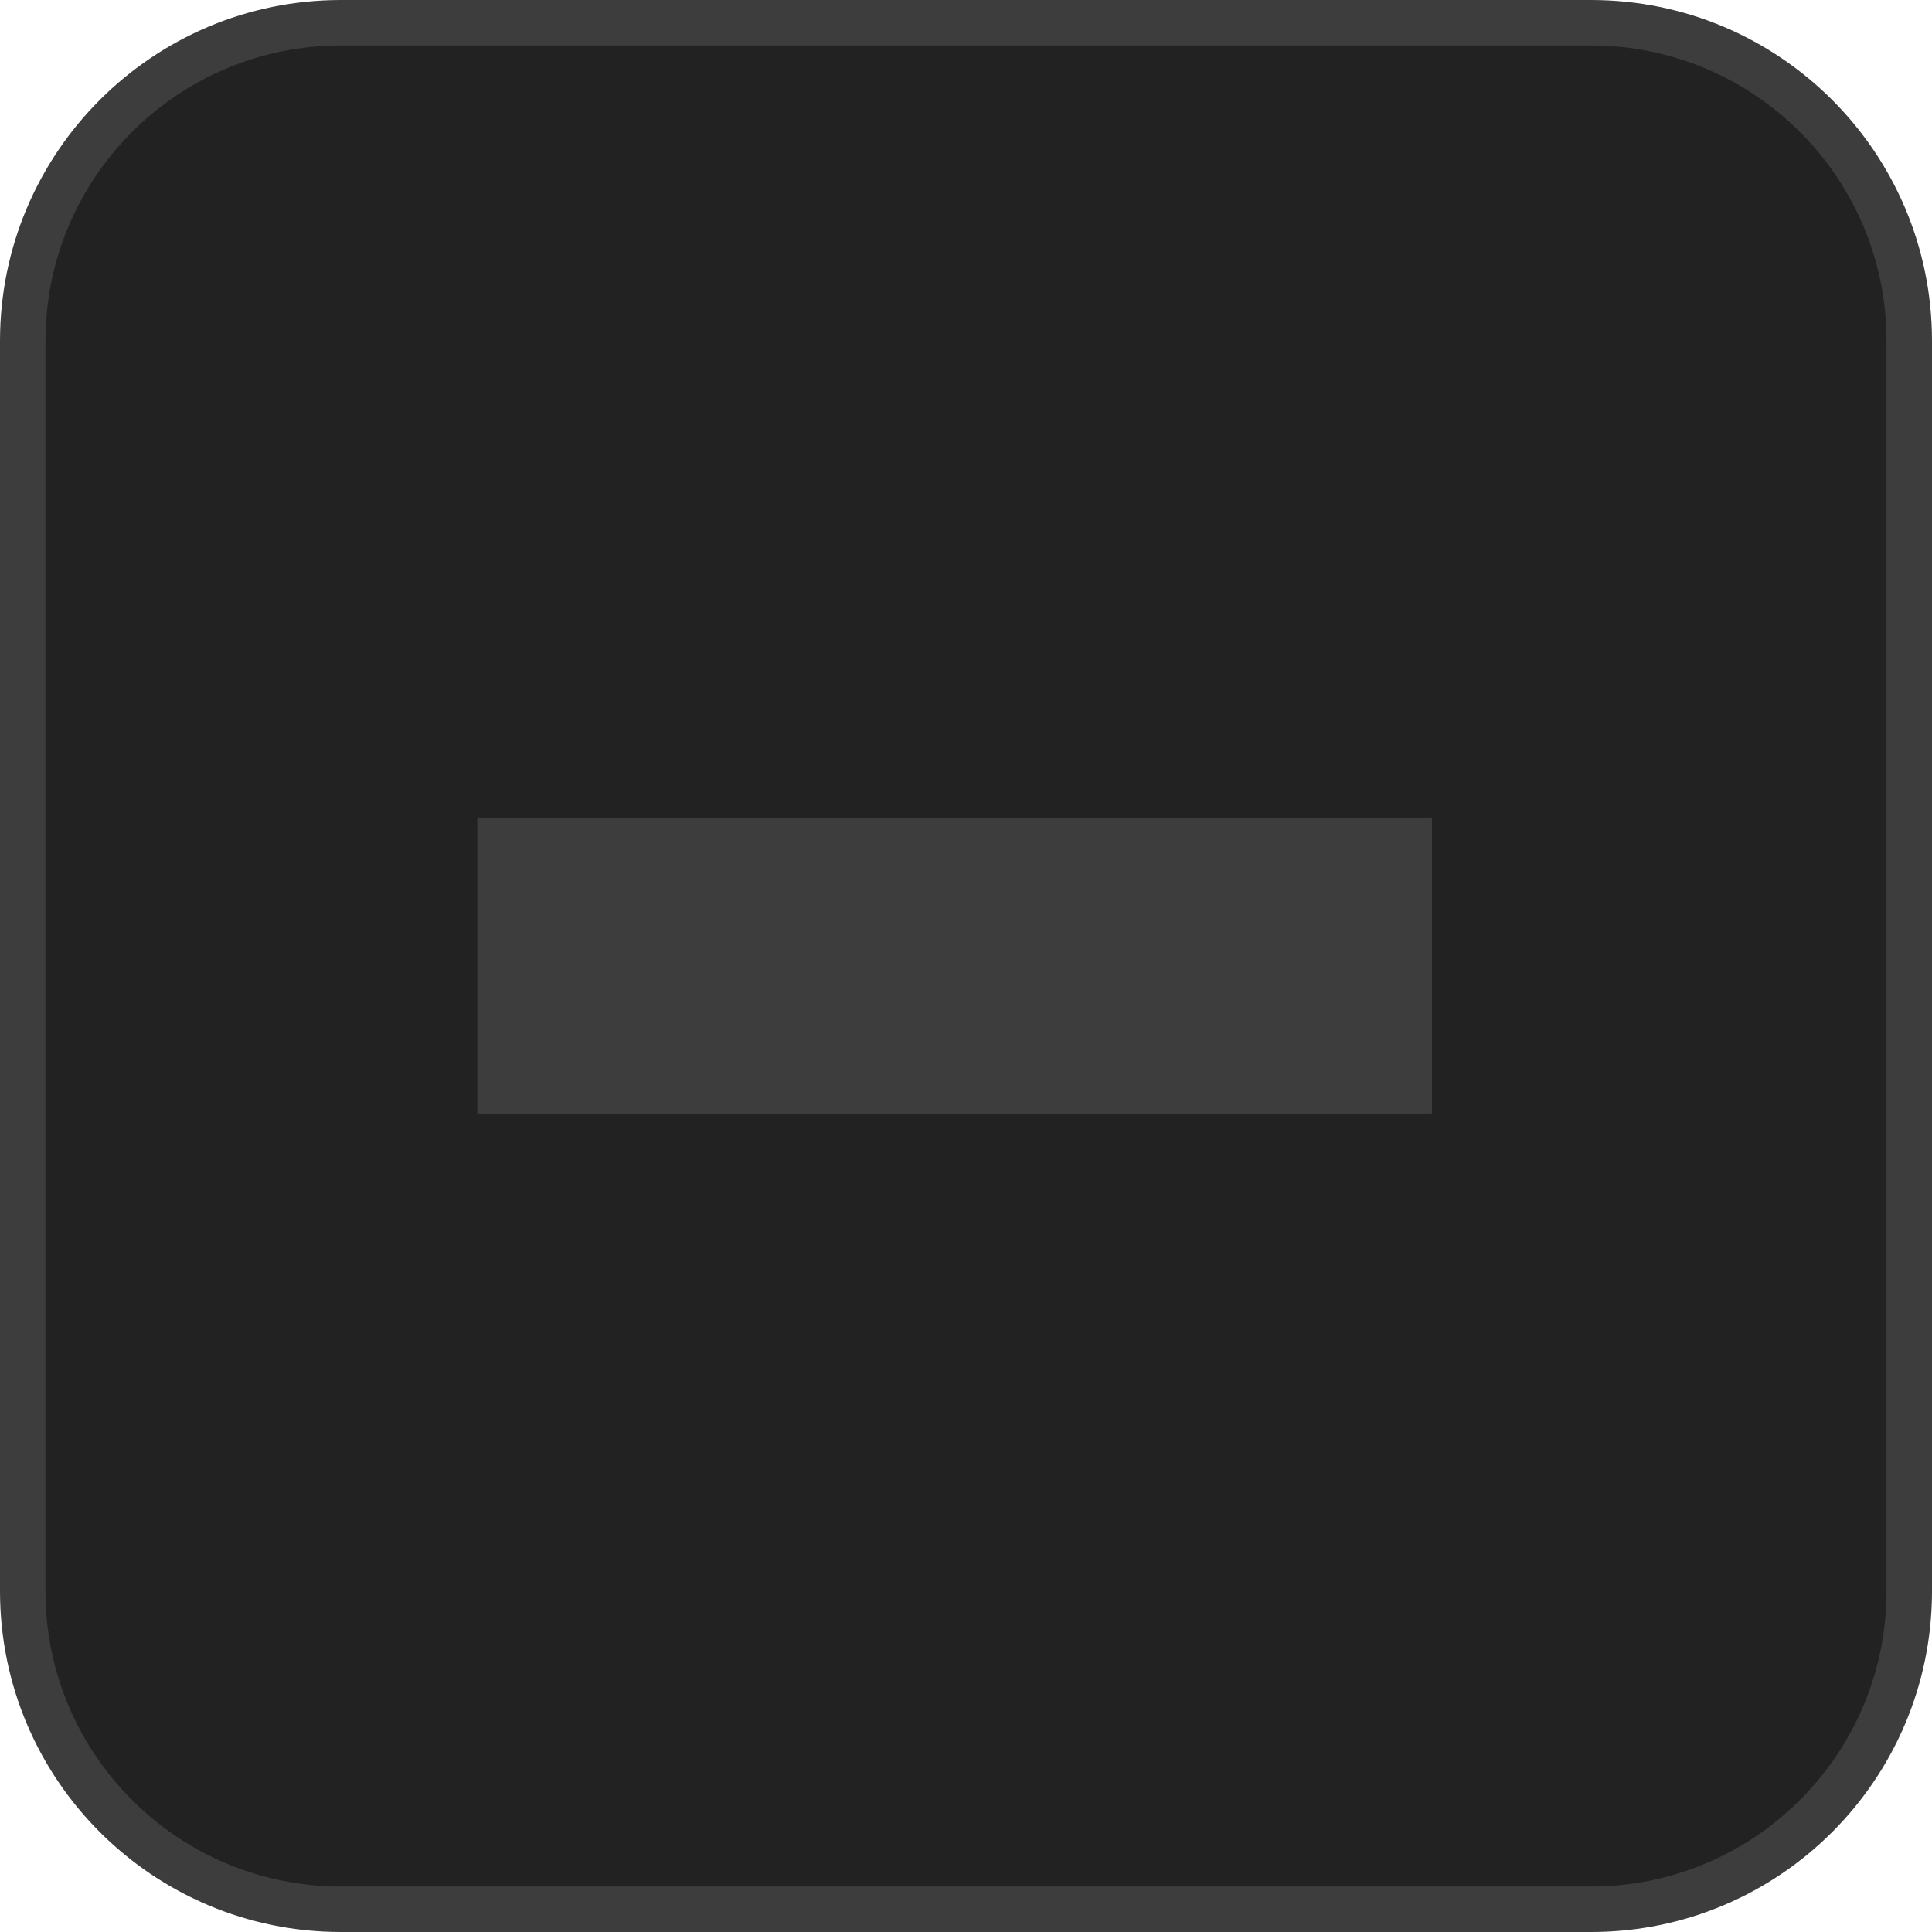 <?xml version="1.0" encoding="UTF-8"?> <svg xmlns="http://www.w3.org/2000/svg" width="85" height="85" viewBox="0 0 85 85" fill="none"><g clip-path="url(#clip0_49_7580)"><path d="M70 1H15C7.268 1 1 7.268 1 15V70C1 77.732 7.268 84 15 84H70C77.732 84 84 77.732 84 70V15C84 7.268 77.732 1 70 1Z" fill="#222223" stroke="#3D3D3E" stroke-width="2"></path><path d="M63 36H21V49H63V36Z" fill="#3D3D3E"></path></g><defs><clipPath id="clip0_49_7580"><rect width="85" height="85" fill="white"></rect></clipPath></defs></svg> 